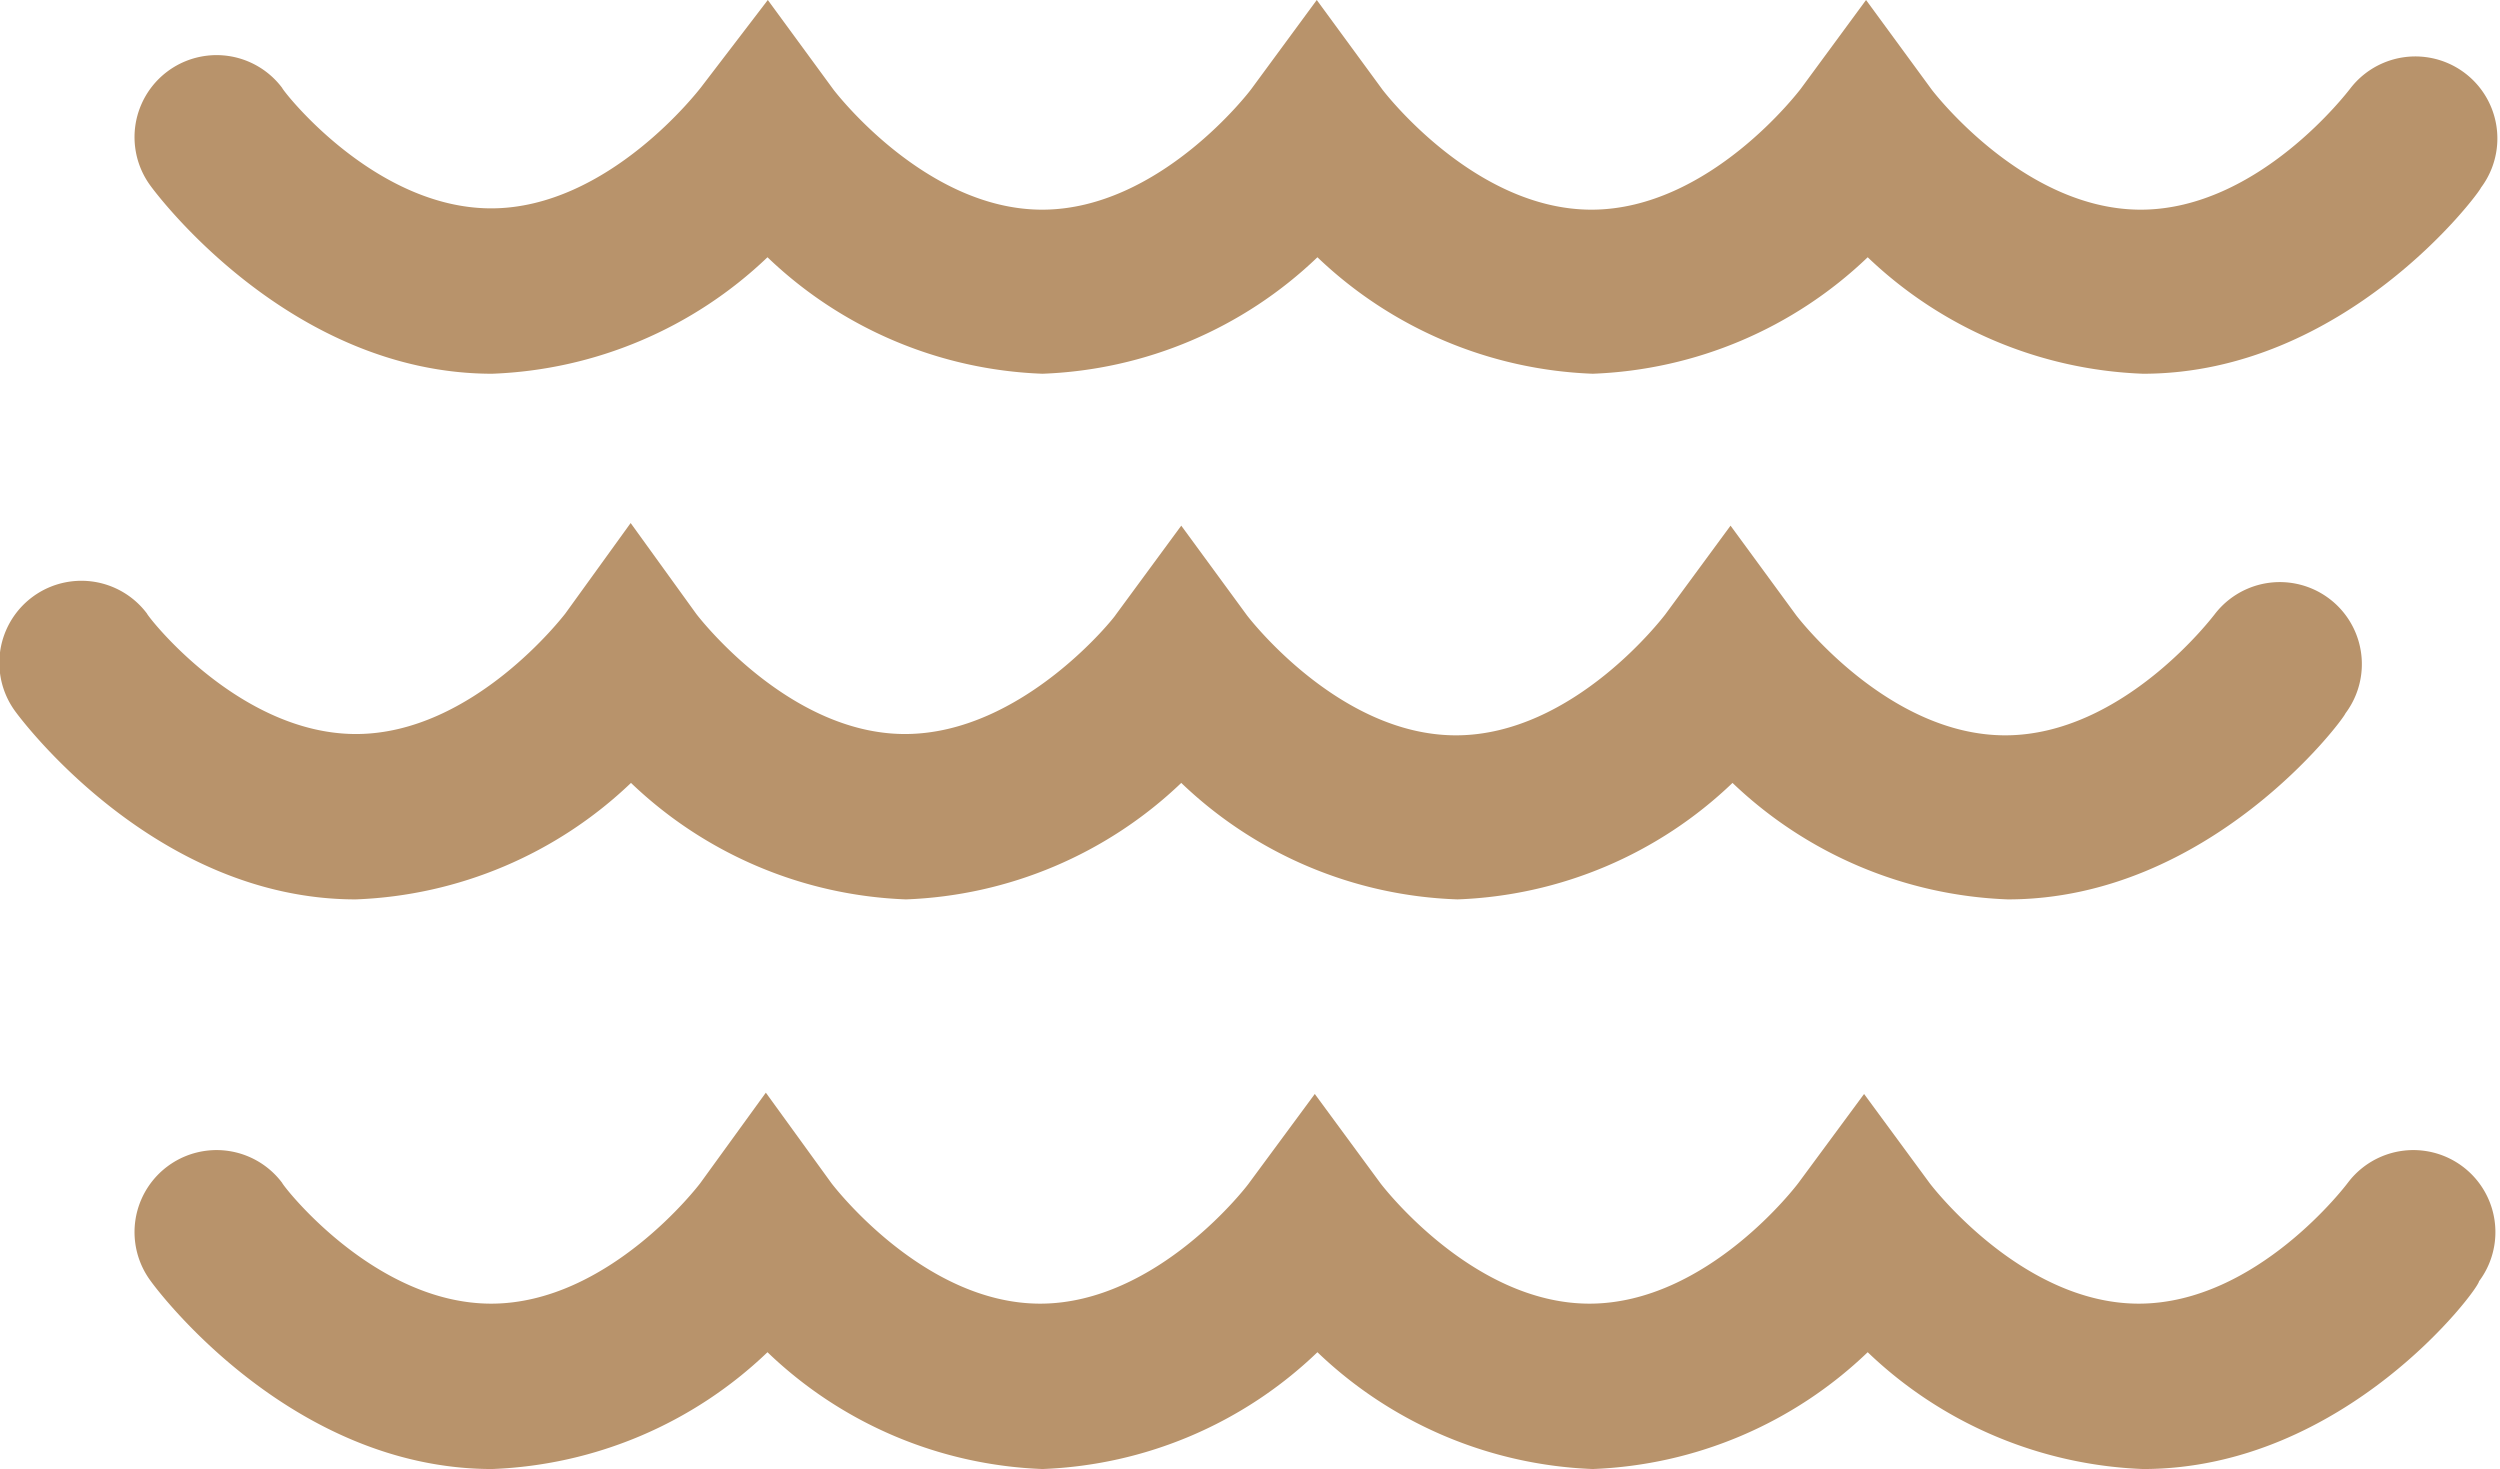 <svg id="Layer_1" data-name="Layer 1" xmlns="http://www.w3.org/2000/svg" viewBox="0 0 76.19 44.77"><defs><style>.cls-1{fill:#b8936b;}</style></defs><path class="cls-1" d="M65.31,11.39a12.83,12.83,0,0,1-8.39-3.55,12.8,12.8,0,0,1-8.38,3.55,12.83,12.83,0,0,1-8.39-3.55,12.78,12.78,0,0,1-8.38,3.55,12.78,12.78,0,0,1-8.38-3.55A12.83,12.83,0,0,1,15,11.39c-6.15,0-10.23-5.48-10.4-5.71a2.5,2.5,0,1,1,4-3c0,.06,2.79,3.67,6.37,3.67s6.35-3.64,6.38-3.67L23.4,0l2,2.73s2.77,3.66,6.36,3.66,6.35-3.64,6.37-3.67l2-2.72,2,2.73s2.77,3.66,6.37,3.66,6.34-3.64,6.37-3.67l2-2.72,2,2.73s2.77,3.66,6.37,3.66,6.34-3.64,6.37-3.67a2.5,2.5,0,0,1,4,3C75.54,5.91,71.46,11.39,65.31,11.39Z" transform="translate(0)"/><path class="cls-1" d="M65.31,44.77a12.83,12.83,0,0,1-8.39-3.56,12.8,12.8,0,0,1-8.38,3.56,12.83,12.83,0,0,1-8.39-3.56,12.78,12.78,0,0,1-8.38,3.56,12.78,12.78,0,0,1-8.38-3.56A12.83,12.83,0,0,1,15,44.77c-6.15,0-10.23-5.48-10.4-5.72a2.5,2.5,0,0,1,4-3c0,.06,2.79,3.68,6.37,3.68s6.34-3.63,6.37-3.67l2-2.76,2,2.76s2.77,3.67,6.36,3.67,6.35-3.64,6.37-3.68l2-2.71,2,2.72s2.77,3.67,6.37,3.67,6.34-3.64,6.37-3.68l2-2.71,2,2.72s2.77,3.67,6.37,3.67,6.34-3.64,6.37-3.68a2.5,2.5,0,0,1,4,3C75.54,39.29,71.46,44.77,65.31,44.77Z" transform="translate(0)"/><path class="cls-1" d="M61.19,27.41a12.83,12.83,0,0,1-8.39-3.55,12.78,12.78,0,0,1-8.38,3.55A12.78,12.78,0,0,1,36,23.86a12.83,12.83,0,0,1-8.39,3.55,12.8,12.8,0,0,1-8.38-3.55,12.83,12.83,0,0,1-8.39,3.55C4.73,27.41.65,21.93.48,21.7a2.5,2.5,0,0,1,4-3c0,.06,2.79,3.67,6.37,3.67s6.34-3.63,6.37-3.66l2-2.77,2,2.77s2.77,3.66,6.36,3.66S34,18.77,34,18.74l2-2.72,2,2.73s2.77,3.66,6.37,3.66,6.34-3.64,6.37-3.67l2-2.72,2,2.73s2.77,3.66,6.37,3.66,6.34-3.64,6.37-3.67a2.5,2.5,0,0,1,4,3C71.42,21.93,67.34,27.41,61.19,27.41Z" transform="translate(0)"/></svg>